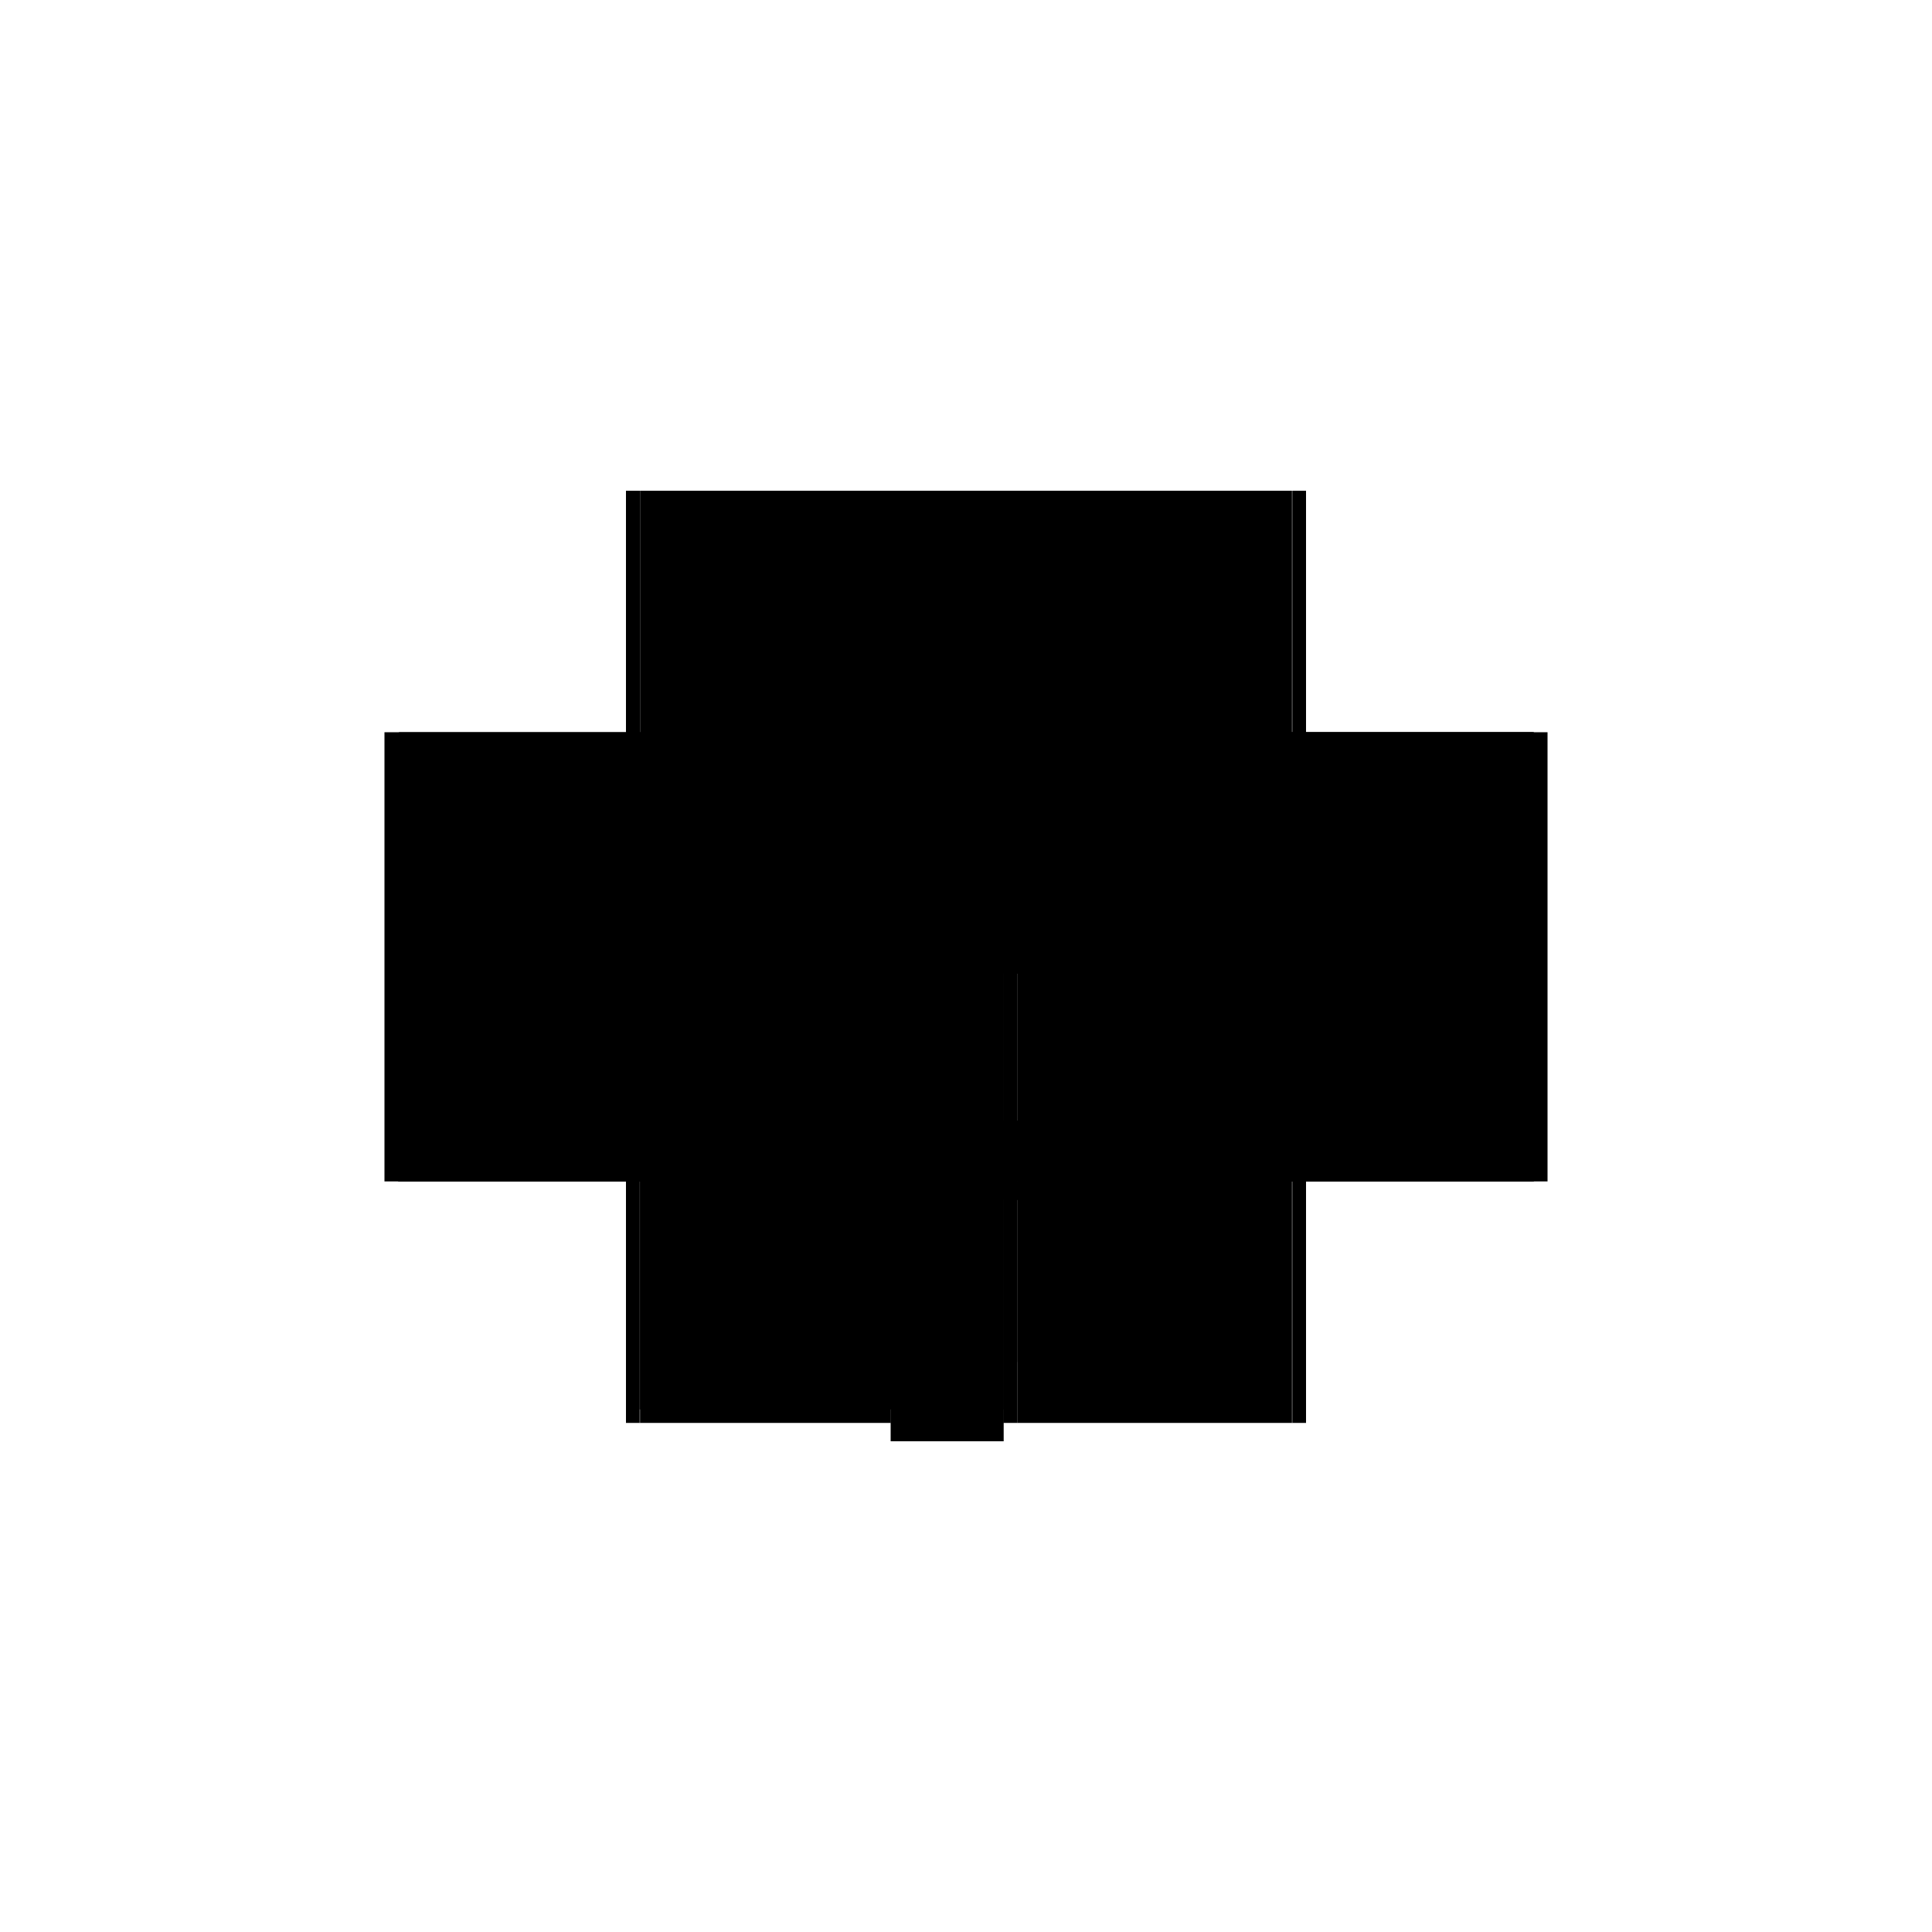 <?xml version="1.0" encoding="utf-8" ?>
<svg xmlns="http://www.w3.org/2000/svg" xmlns:ev="http://www.w3.org/2001/xml-events" xmlns:xlink="http://www.w3.org/1999/xlink" baseProfile="full" height="100%" version="1.1" viewBox="-1,-1,2,2" width="100%">
  <defs>
    <style type="text/css"><![CDATA[.vectorEffectClass {vector-effect: non-scaling-stroke;}]]></style>
  </defs>
  <line class="vectorEffectClass" fill="none" stroke="black" stroke-width="0.5" x1="-0.337" x2="0.337" y1="-0.242" y2="-0.242"/>
  <line class="vectorEffectClass" fill="none" stroke="black" stroke-width="0.5" x1="-0.352" x2="-0.352" y1="0.223" y2="-0.242"/>
  <line class="vectorEffectClass" fill="none" stroke="black" stroke-width="0.5" x1="0.337" x2="0.337" y1="0.223" y2="-0.242"/>
  <line class="vectorEffectClass" fill="none" stroke="black" stroke-width="0.5" x1="0.352" x2="0.352" y1="0.223" y2="-0.242"/>
  <line class="vectorEffectClass" fill="none" stroke="black" stroke-width="0.5" x1="0.338" x2="0.338" y1="0.223" y2="-0.242"/>
  <line class="vectorEffectClass" fill="none" stroke="black" stroke-width="0.5" x1="-0.337" x2="-0.337" y1="0.209" y2="-0.242"/>
  <line class="vectorEffectClass" fill="none" stroke="black" stroke-width="0.5" x1="0.053" x2="0.337" y1="0.223" y2="0.223"/>
  <line class="vectorEffectClass" fill="none" stroke="black" stroke-width="0.5" x1="-0.337" x2="-0.078" y1="0.223" y2="0.223"/>
  <line class="vectorEffectClass" fill="none" stroke="black" stroke-width="0.5" x1="-0.078" x2="0.039" y1="0.242" y2="0.242"/>
  <line class="vectorEffectClass" fill="none" stroke="black" stroke-width="0.5" x1="-0.078" x2="0.039" y1="0.223" y2="0.223"/>
  <line class="vectorEffectClass" fill="none" stroke="black" stroke-width="0.5" x1="-0.078" x2="-0.078" y1="0.242" y2="0.223"/>
  <line class="vectorEffectClass" fill="none" stroke="black" stroke-width="0.5" x1="0.039" x2="0.039" y1="0.242" y2="0.223"/>
  <line class="vectorEffectClass" fill="none" stroke="black" stroke-width="0.5" x1="-0.352" x2="-0.337" y1="-0.242" y2="-0.242"/>
  <line class="vectorEffectClass" fill="none" stroke="black" stroke-width="0.5" x1="-0.337" x2="-0.337" y1="0.223" y2="0.209"/>
  <line class="vectorEffectClass" fill="none" stroke="black" stroke-width="0.5" x1="0.039" x2="0.053" y1="0.223" y2="0.223"/>
  <line class="vectorEffectClass" fill="none" stroke="black" stroke-width="0.5" x1="-0.352" x2="-0.338" y1="0.223" y2="0.223"/>
  <line class="vectorEffectClass" fill="none" stroke="black" stroke-width="0.5" x1="0.338" x2="0.352" y1="0.223" y2="0.223"/>
  <line class="vectorEffectClass" fill="none" stroke="black" stroke-width="0.5" x1="0.338" x2="0.352" y1="-0.242" y2="-0.242"/>
  <line class="vectorEffectClass" fill="none" stroke="black" stroke-width="0.5" x1="-0.338" x2="-0.337" y1="0.223" y2="0.223"/>
  <line class="vectorEffectClass" fill="none" stroke="black" stroke-width="0.5" x1="0.337" x2="0.338" y1="0.223" y2="0.223"/>
  <line class="vectorEffectClass" fill="none" stroke="black" stroke-width="0.5" x1="0.337" x2="0.338" y1="-0.242" y2="-0.242"/>
  <line class="vectorEffectClass" fill="none" stroke="black" stroke-dasharray="5.0 5.0" stroke-width="0.5" x1="-0.337" x2="0.039" y1="0.209" y2="0.209"/>
  <line class="vectorEffectClass" fill="none" stroke="black" stroke-dasharray="5.0 5.0" stroke-width="0.5" x1="0.053" x2="0.053" y1="0.223" y2="0.16"/>
  <line class="vectorEffectClass" fill="none" stroke="black" stroke-dasharray="5.0 5.0" stroke-width="0.5" x1="0.039" x2="0.039" y1="0.209" y2="0.16"/>
  <line class="vectorEffectClass" fill="none" stroke="black" stroke-dasharray="5.0 5.0" stroke-width="0.5" x1="0.039" x2="0.039" y1="0.223" y2="0.209"/>
  <line class="vectorEffectClass" fill="none" stroke="black" stroke-dasharray="5.0 5.0" stroke-width="0.5" x1="-0.338" x2="-0.338" y1="0.223" y2="0.209"/>
  <line class="vectorEffectClass" fill="none" stroke="black" stroke-dasharray="5.0 5.0" stroke-width="0.5" x1="0.039" x2="0.053" y1="0.16" y2="0.16"/>
  <line class="vectorEffectClass" fill="none" stroke="black" stroke-dasharray="5.0 5.0" stroke-width="0.5" x1="-0.338" x2="-0.337" y1="0.209" y2="0.209"/>
</svg>
